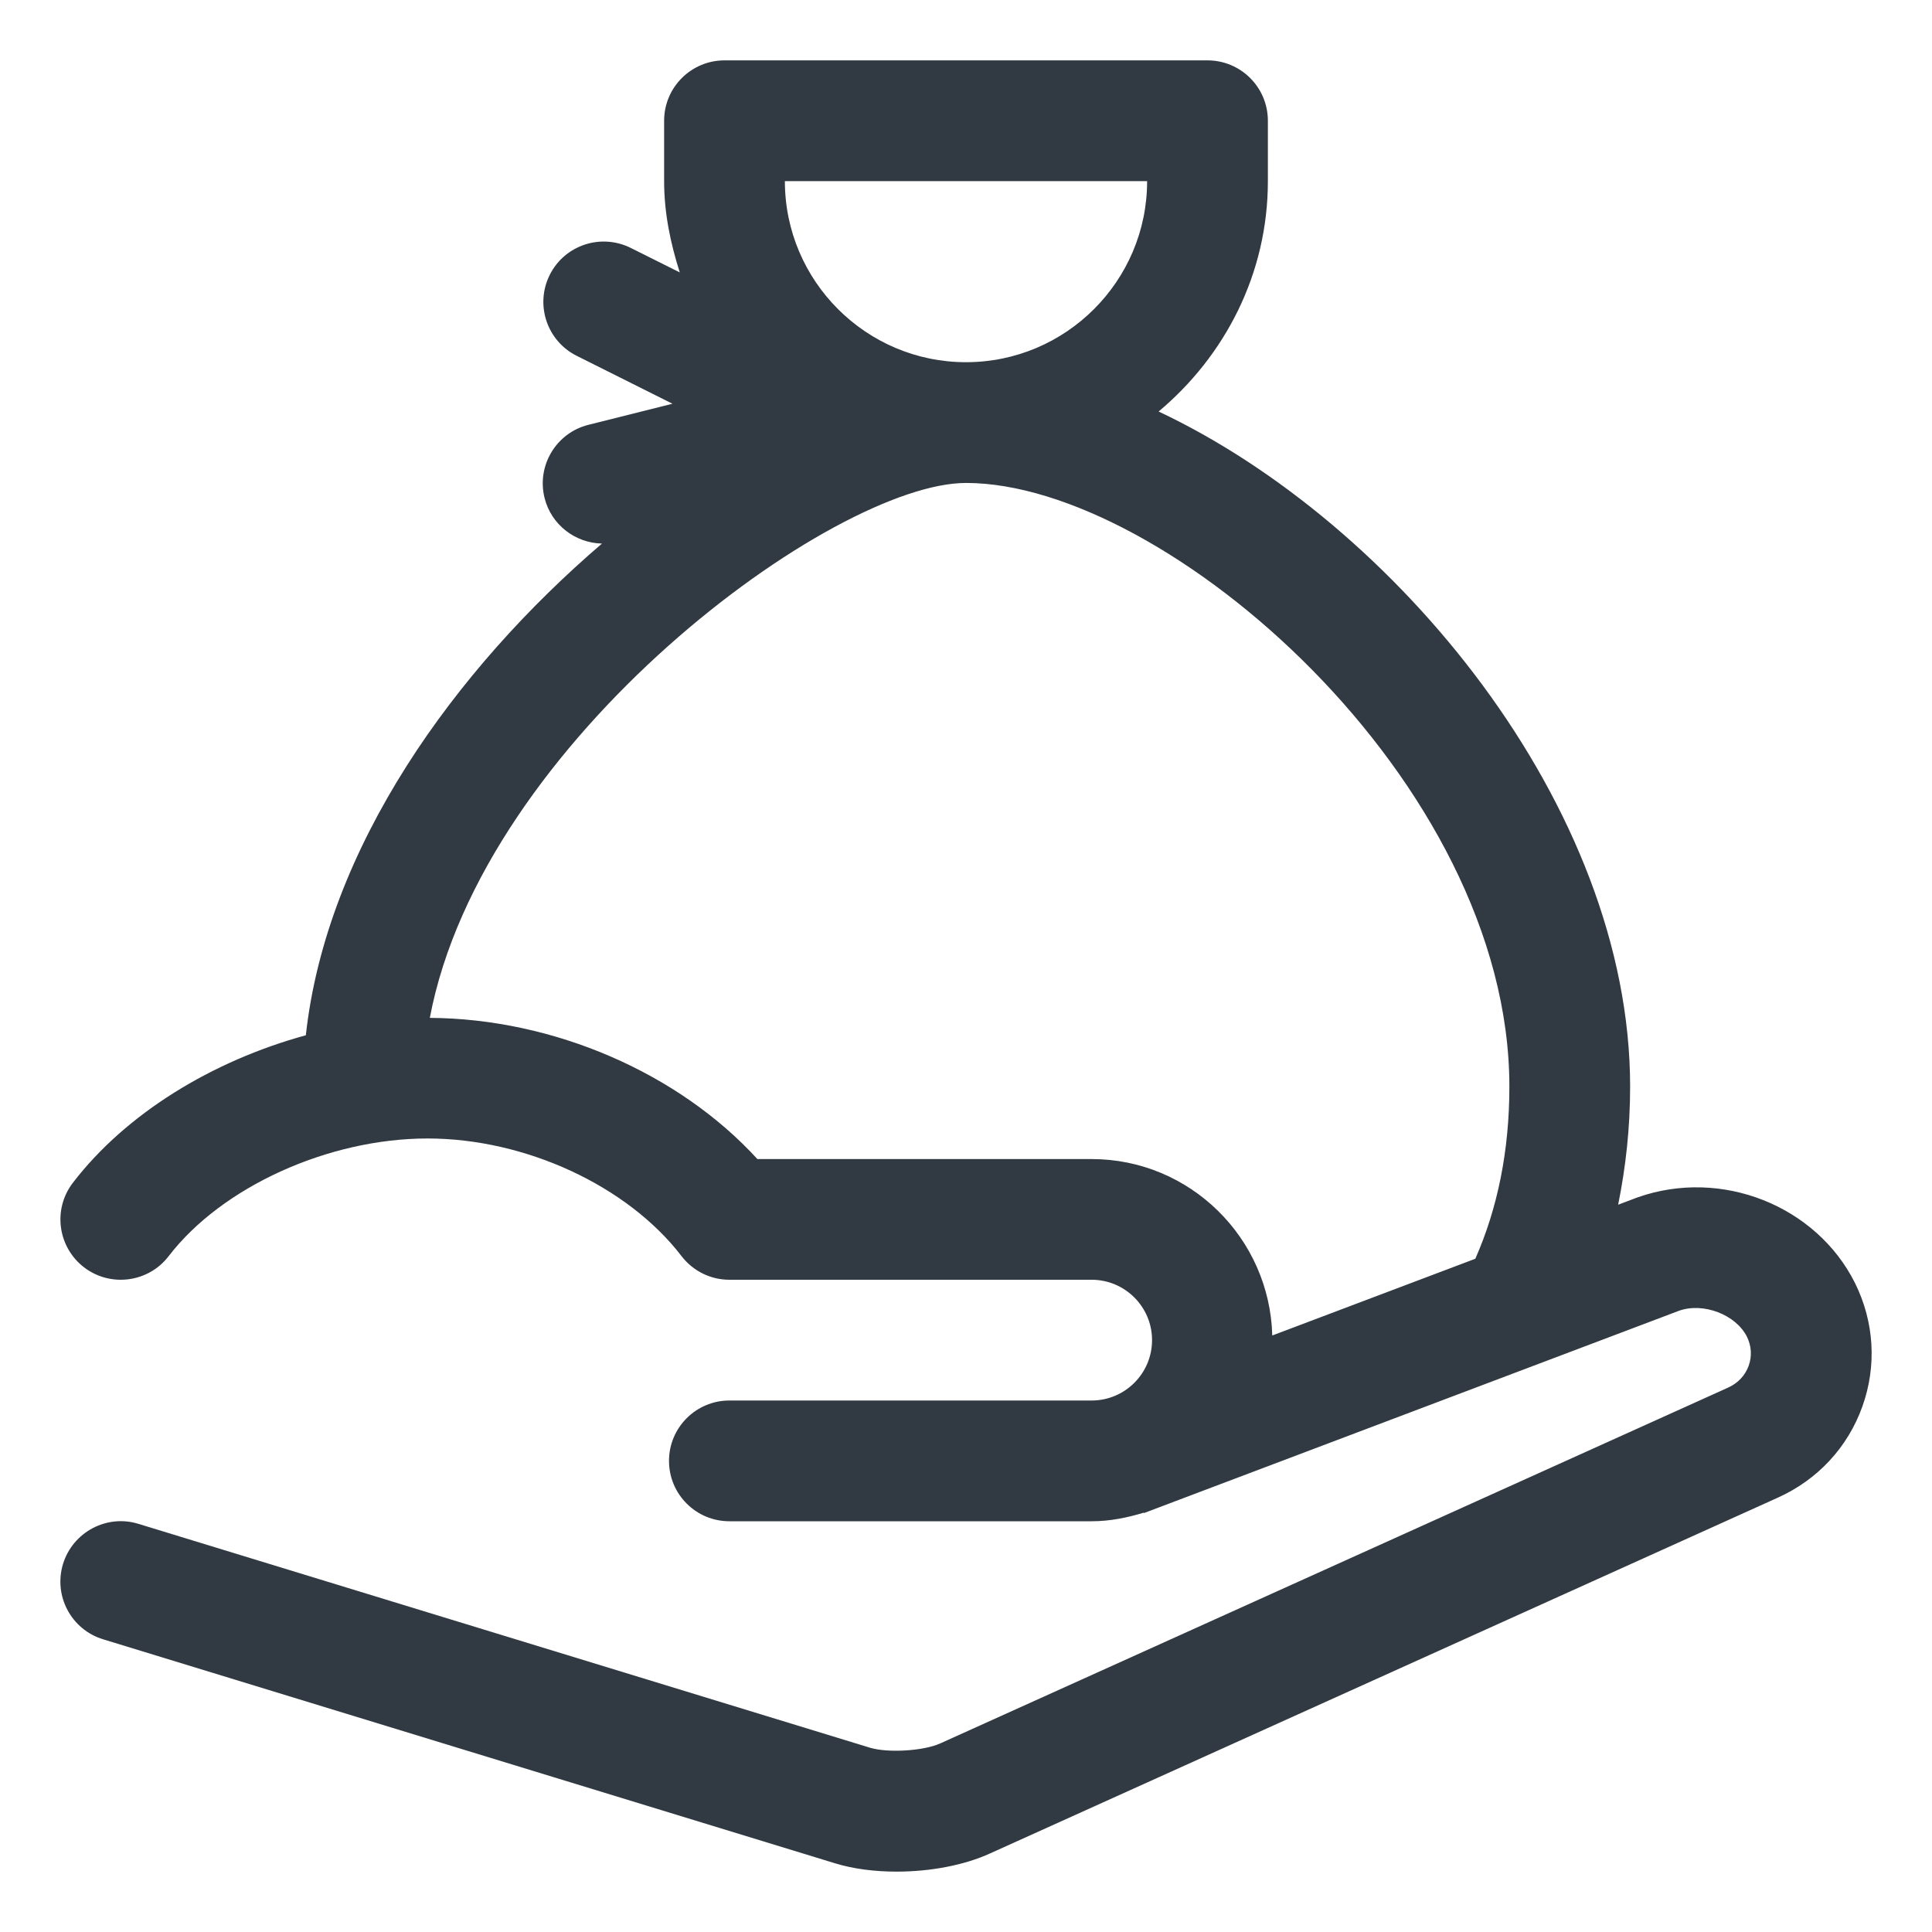 <svg width="40" height="40" viewBox="0 0 40 40" fill="none" xmlns="http://www.w3.org/2000/svg">
<path d="M38.405 26.562C37.604 24.962 35.642 24.179 33.908 24.789L33.502 24.942C33.659 24.166 33.75 23.355 33.75 22.497C33.75 16.684 28.866 10.816 23.988 8.52C25.358 7.372 26.25 5.673 26.25 3.75V2.5C26.25 1.809 25.69 1.25 25 1.25H15C14.31 1.25 13.75 1.809 13.75 2.5V3.75C13.75 4.412 13.882 5.039 14.074 5.64L13.059 5.133C12.439 4.825 11.69 5.075 11.382 5.691C11.073 6.308 11.323 7.058 11.94 7.367L13.923 8.359L12.181 8.796C11.513 8.964 11.107 9.643 11.275 10.311C11.415 10.87 11.913 11.242 12.463 11.254C9.425 13.857 6.758 17.54 6.332 21.434C4.392 21.965 2.608 23.055 1.509 24.488C1.089 25.035 1.193 25.817 1.74 26.239C2.288 26.657 3.073 26.555 3.493 26.006C4.593 24.574 6.797 23.571 8.852 23.571C10.879 23.571 12.992 24.55 14.11 26.006C14.347 26.315 14.713 26.496 15.101 26.496H22.602C23.29 26.496 23.852 27.056 23.852 27.746C23.852 28.436 23.29 28.996 22.602 28.996H15.101C14.412 28.996 13.851 29.555 13.851 30.246C13.851 30.938 14.412 31.496 15.101 31.496H22.602C22.98 31.496 23.339 31.422 23.684 31.317L23.68 31.328L34.767 27.136C35.269 26.961 35.939 27.218 36.168 27.675C36.263 27.866 36.275 28.08 36.205 28.275C36.133 28.477 35.981 28.639 35.774 28.731L19.468 36.095C19.123 36.252 18.389 36.296 18.017 36.186L2.867 31.55C2.21 31.346 1.509 31.719 1.305 32.379C1.103 33.039 1.474 33.739 2.135 33.94L17.29 38.578C17.67 38.695 18.113 38.75 18.564 38.75C19.253 38.75 19.962 38.62 20.503 38.371L36.8 31.011C37.629 30.64 38.254 29.969 38.558 29.121C38.859 28.28 38.806 27.372 38.405 26.562ZM23.75 3.75C23.75 5.817 22.068 7.499 20 7.499C17.933 7.499 16.25 5.817 16.25 3.75H23.75ZM22.6 23.997H15.681C14.052 22.215 11.463 21.089 8.899 21.074C9.988 15.315 17.262 9.999 20 9.999C24.133 9.999 31.25 16.174 31.25 22.497C31.25 23.83 31.004 25.02 30.545 26.061L26.341 27.65C26.287 25.628 24.635 23.997 22.6 23.997Z" fill="#313A42"/>
</svg>
